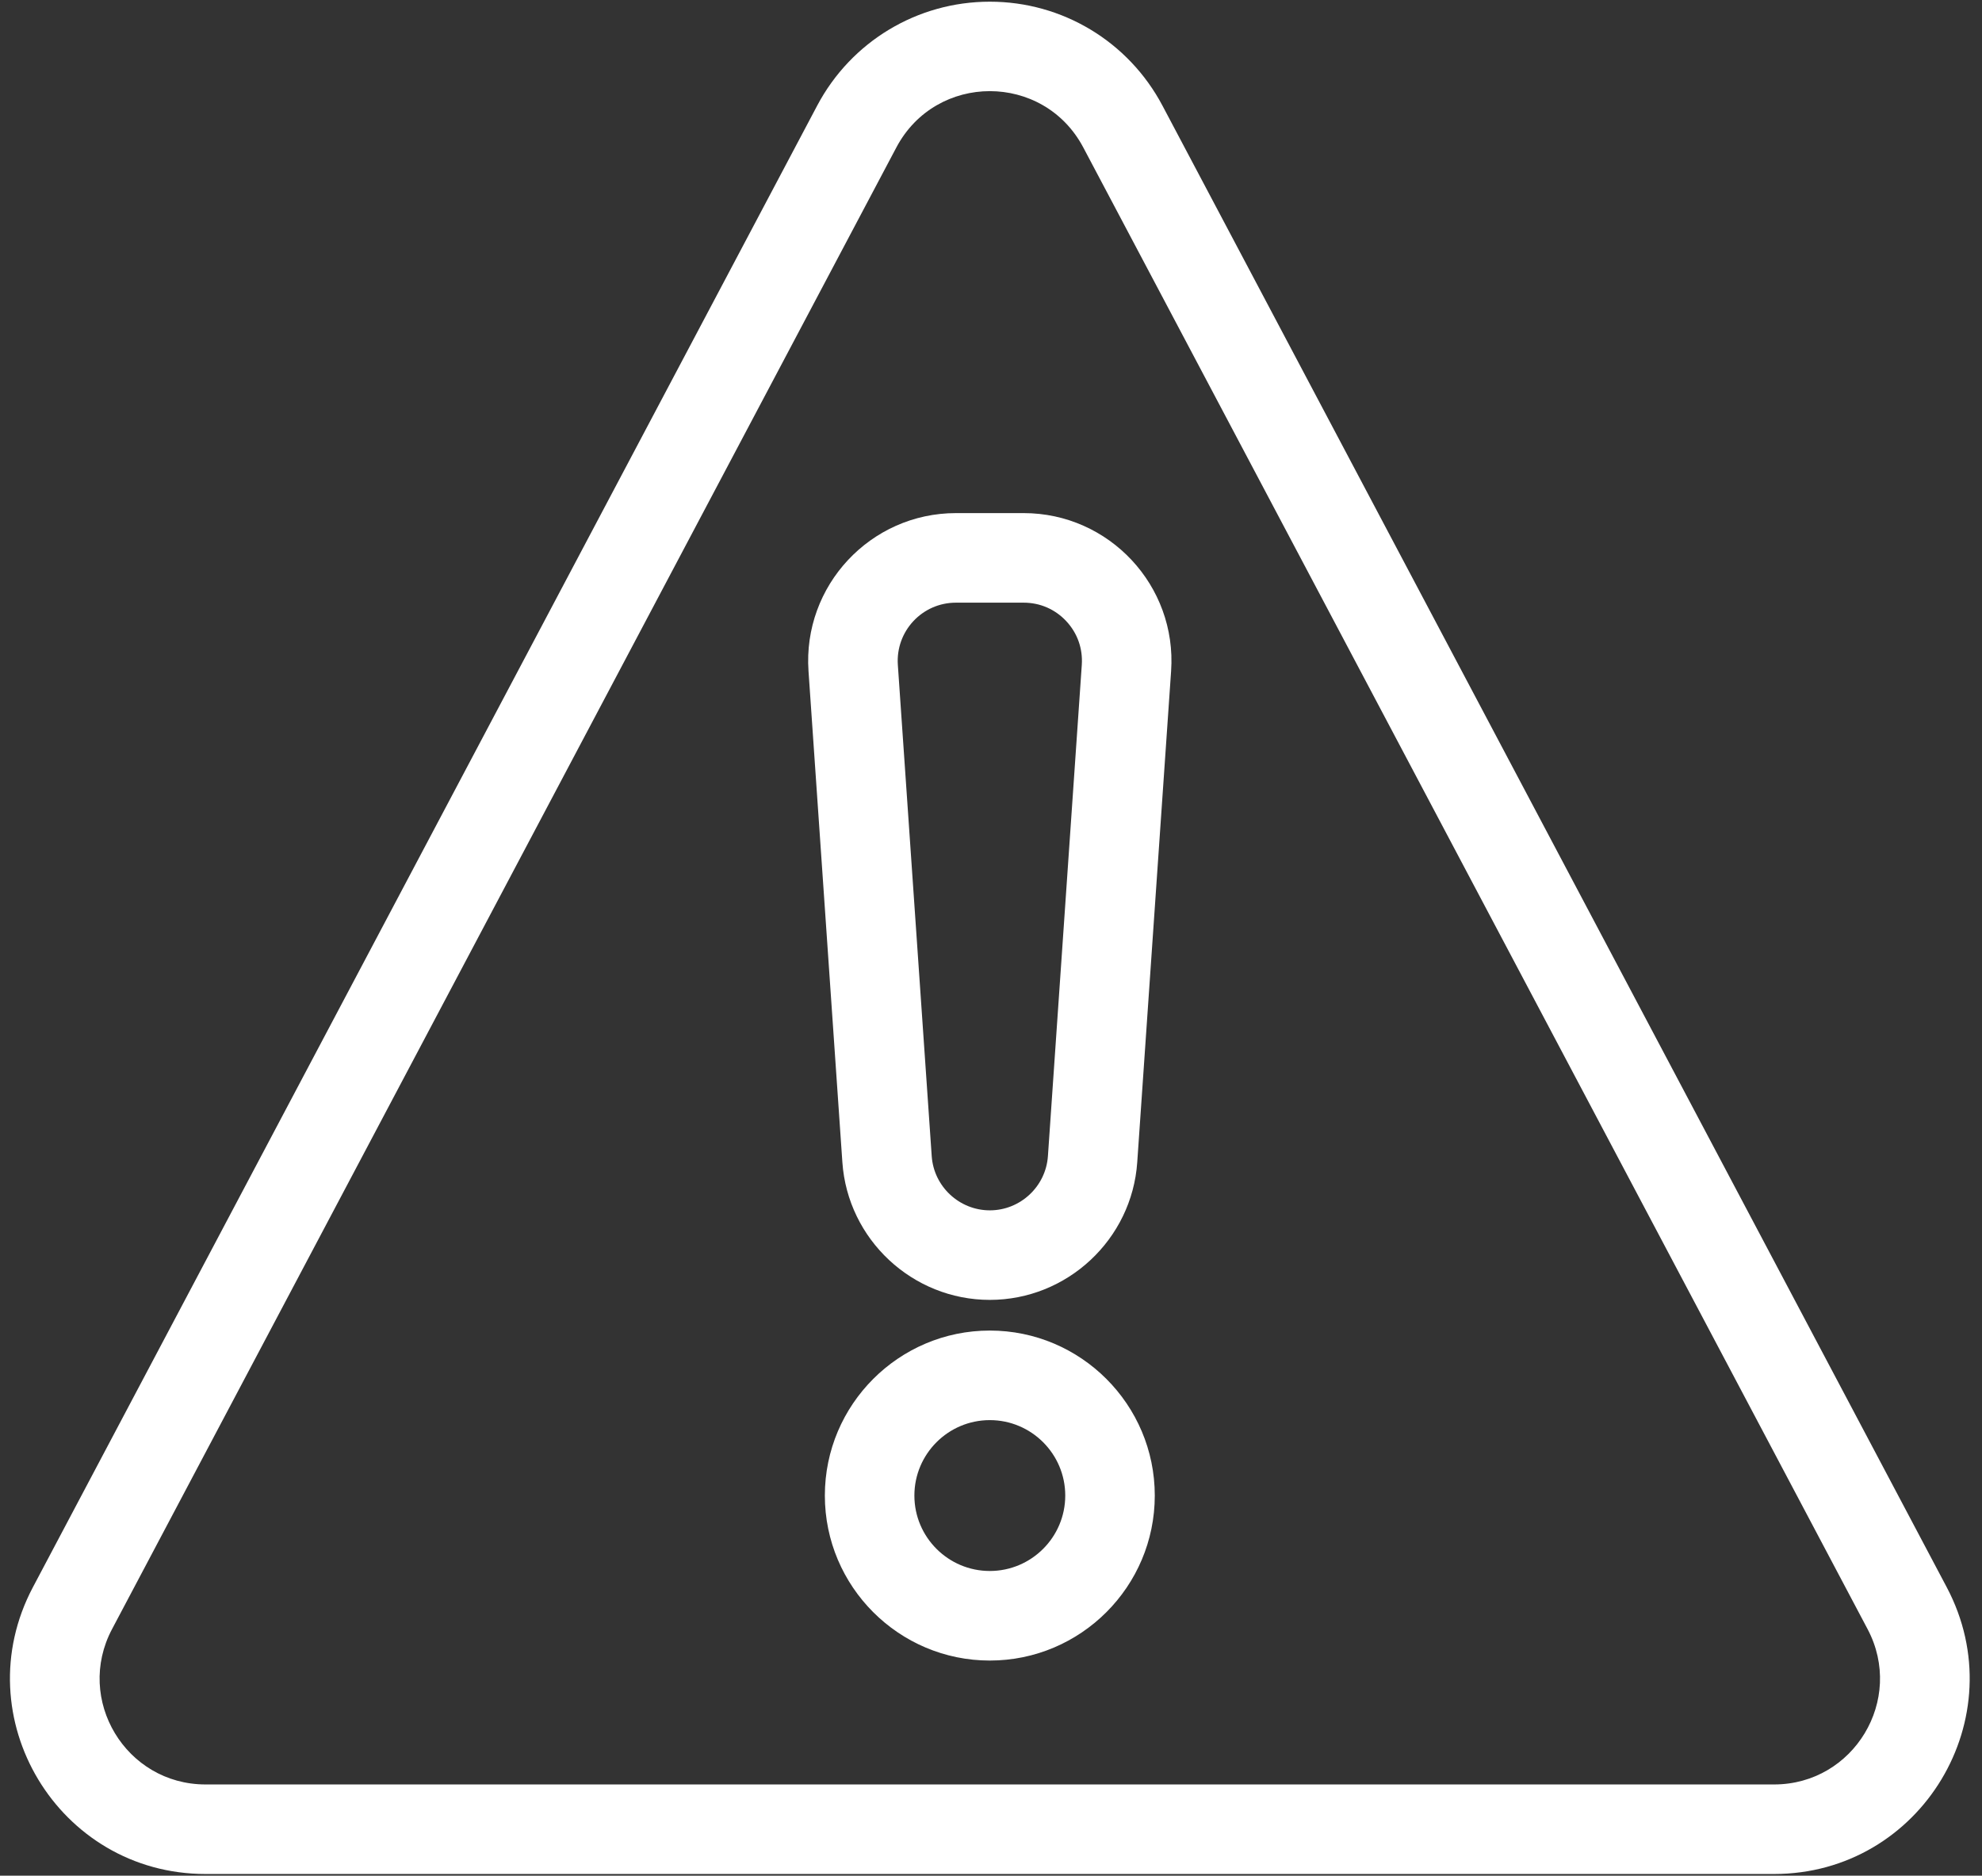 <svg width="93" height="88" viewBox="0 0 93 88" fill="none" xmlns="http://www.w3.org/2000/svg">
<rect x="0" y="0" width="93" height="88" fill="#333333" stroke="none"/>
<g clip-path="url(#clip0_117_448)">
<path d="M46.444 0.079C43.041 0.079 39.937 1.948 38.344 4.956L1.544 74.467C-1.686 80.569 2.735 87.921 9.645 87.921H83.244C90.147 87.921 94.578 80.575 91.345 74.467L54.545 4.956C52.952 1.948 49.849 0.079 46.444 0.079ZM46.444 4.276C48.171 4.276 49.898 5.157 50.832 6.922L87.632 76.433C89.383 79.742 86.982 83.72 83.244 83.72H9.645C5.905 83.72 3.506 79.741 5.257 76.433L42.057 6.922C42.99 5.159 44.717 4.277 46.444 4.276ZM44.855 24.073C40.842 24.073 37.661 27.481 37.937 31.485L39.526 54.529C39.776 58.15 42.814 60.986 46.444 60.986C50.074 60.986 53.113 58.15 53.362 54.529L54.951 31.485C55.228 27.481 52.047 24.073 48.033 24.073H44.855ZM44.855 28.275H48.034C48.8 28.275 49.509 28.583 50.032 29.143C50.555 29.703 50.813 30.432 50.76 31.196L49.171 54.24C49.073 55.667 47.875 56.785 46.445 56.785C45.014 56.785 43.816 55.667 43.718 54.24L42.129 31.196C42.02 29.624 43.261 28.275 44.855 28.275ZM46.444 62.425C42.176 62.425 38.704 65.898 38.704 70.166C38.704 74.434 42.176 77.907 46.444 77.907C50.713 77.907 54.185 74.434 54.185 70.166C54.185 65.898 50.713 62.425 46.444 62.425ZM46.444 66.627C48.396 66.627 49.984 68.214 49.984 70.166C49.984 72.118 48.396 73.705 46.444 73.705C44.493 73.705 42.905 72.118 42.905 70.166C42.905 68.214 44.493 66.627 46.444 66.627Z" fill="white"/>
</g>
<defs>
<clipPath id="clip0_117_448">
<rect width="92.889" height="88" fill="white"/>
</clipPath>
</defs>
</svg>
